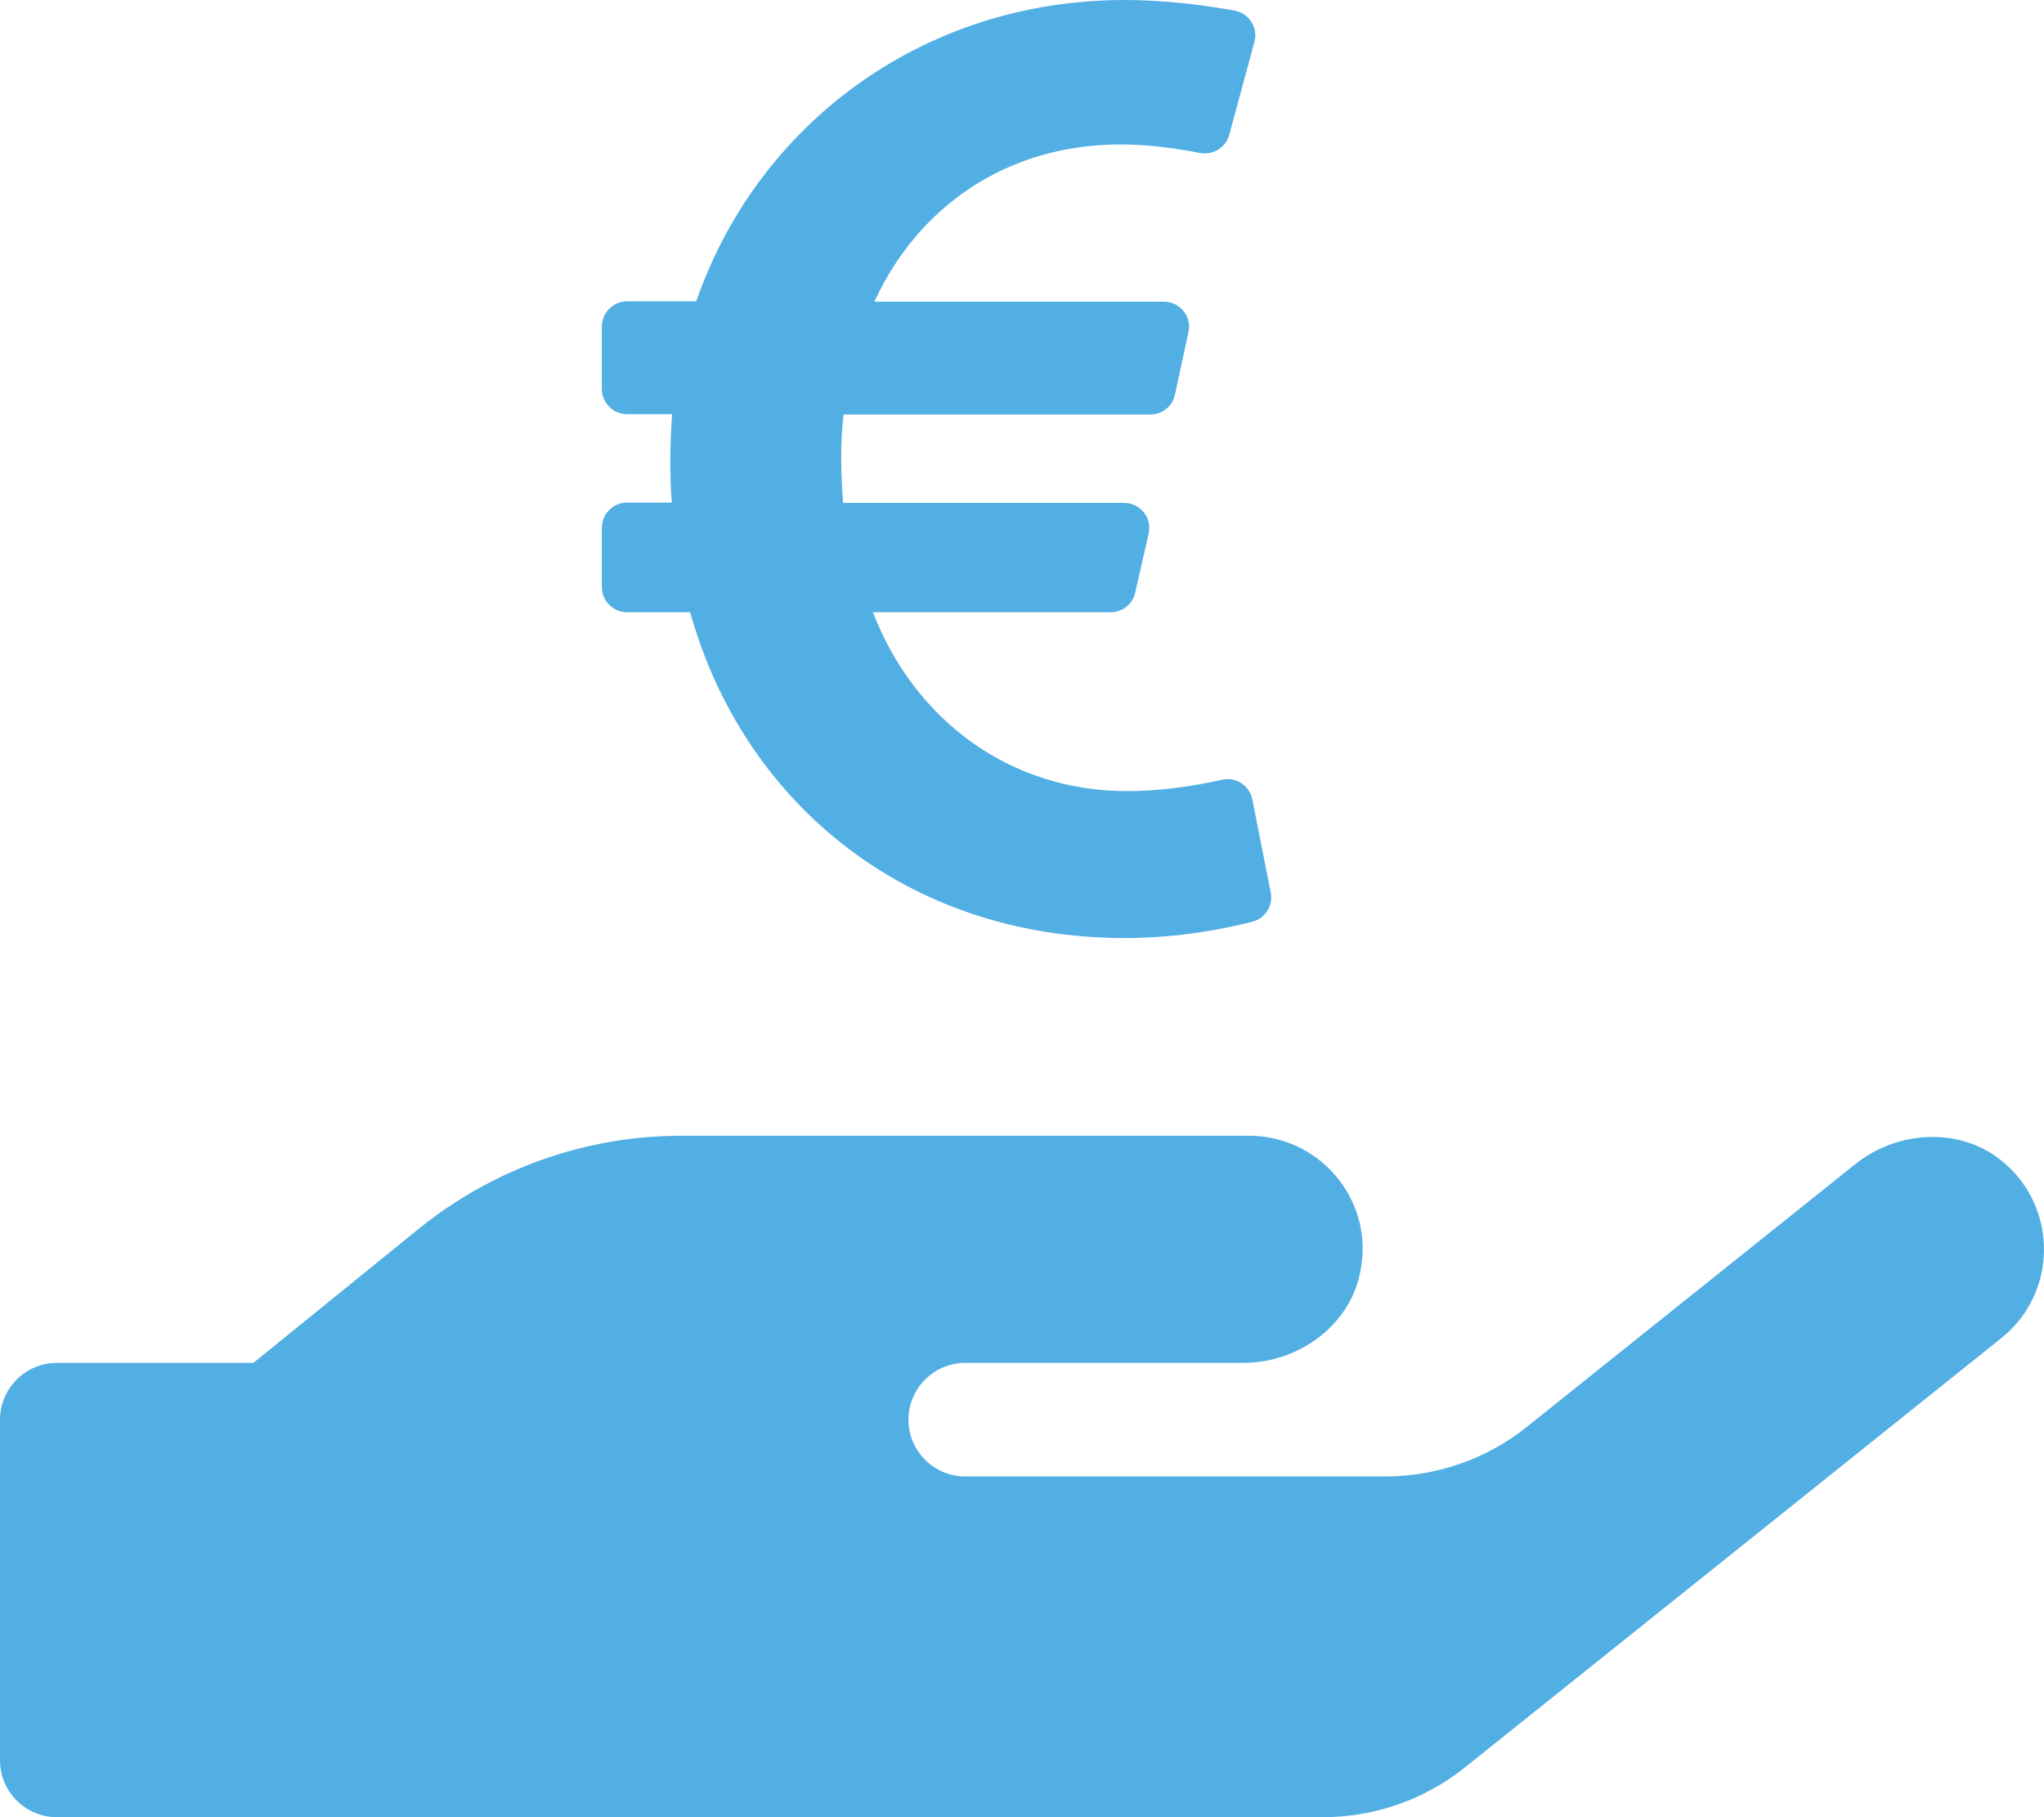 <?xml version="1.0" encoding="utf-8"?>
<!-- Generator: Adobe Illustrator 24.3.0, SVG Export Plug-In . SVG Version: 6.00 Build 0)  -->
<svg version="1.1" id="Livello_1" focusable="false"
	 xmlns="http://www.w3.org/2000/svg" xmlns:xlink="http://www.w3.org/1999/xlink" x="0px" y="0px" viewBox="0 0 576 512"
	 style="enable-background:new 0 0 576 512;" xml:space="preserve">
<style type="text/css">
	.st0{fill:#52AFE4;}
</style>
<path class="st0" d="M565.3,328.1c-11.8-10.7-30.2-10-42.6,0L430.3,402c-11.3,9.1-25.5,14-40,14H272c-8.8,0-16-7.2-16-16
	s7.2-16,16-16h78.3c15.9,0,30.7-10.9,33.2-26.6c0.3-1.8,0.5-3.6,0.5-5.5c0-17.6-14.4-31.9-32-31.9H192c-27,0-53.1,9.3-74.1,26.3
	L71.4,384H16c-8.8,0-16,7.2-16,16v96c0,8.8,7.2,16,16,16h356.8c14.5,0,28.6-4.9,40-14L564,377c13.8-11,16-31.2,5-45
	C567.9,330.6,566.6,329.3,565.3,328.1L565.3,328.1z"/>
<path class="st0" d="M352.9,225.2c-0.8-3.9-4.6-6.4-8.5-5.5c-6.3,1.4-16.2,3.2-26.8,3.2c-33.5,0-60.1-20.5-71.6-50.4H313
	c3.3,0,6.2-2.3,6.9-5.5l3.8-16.7c1-4.4-2.4-8.6-6.9-8.6h-79.2c-0.7-8.5-0.8-16.7,0.1-24.9h86.5c3.3,0,6.2-2.3,6.9-5.6l3.8-17.6
	c1-4.4-2.4-8.6-6.9-8.6h-81.6c12.2-26.5,37-44.3,69.4-44.3c8.5,0,16.8,1.3,22.3,2.4c3.7,0.7,7.3-1.5,8.3-5.1l7.1-26.2
	c1.1-4-1.5-8-5.5-8.8C340.8,1.7,329.3,0,316.9,0c-57.3,0-103.6,35.5-120.7,84.9h-19.5c-3.9,0-7.1,3.2-7.1,7.1v17.6
	c0,3.9,3.2,7.1,7.1,7.1h12.7c-0.6,8-0.7,17.3-0.1,24.9h-12.6c-3.9,0-7.1,3.2-7.1,7.1v16.7c0,3.9,3.2,7.1,7.1,7.1h17.8
	c14.8,53.3,60.8,91.8,122.4,91.8c15.5,0,28.6-2.7,36-4.6c3.6-0.9,5.9-4.5,5.2-8.2L352.9,225.2z"/>
</svg>
